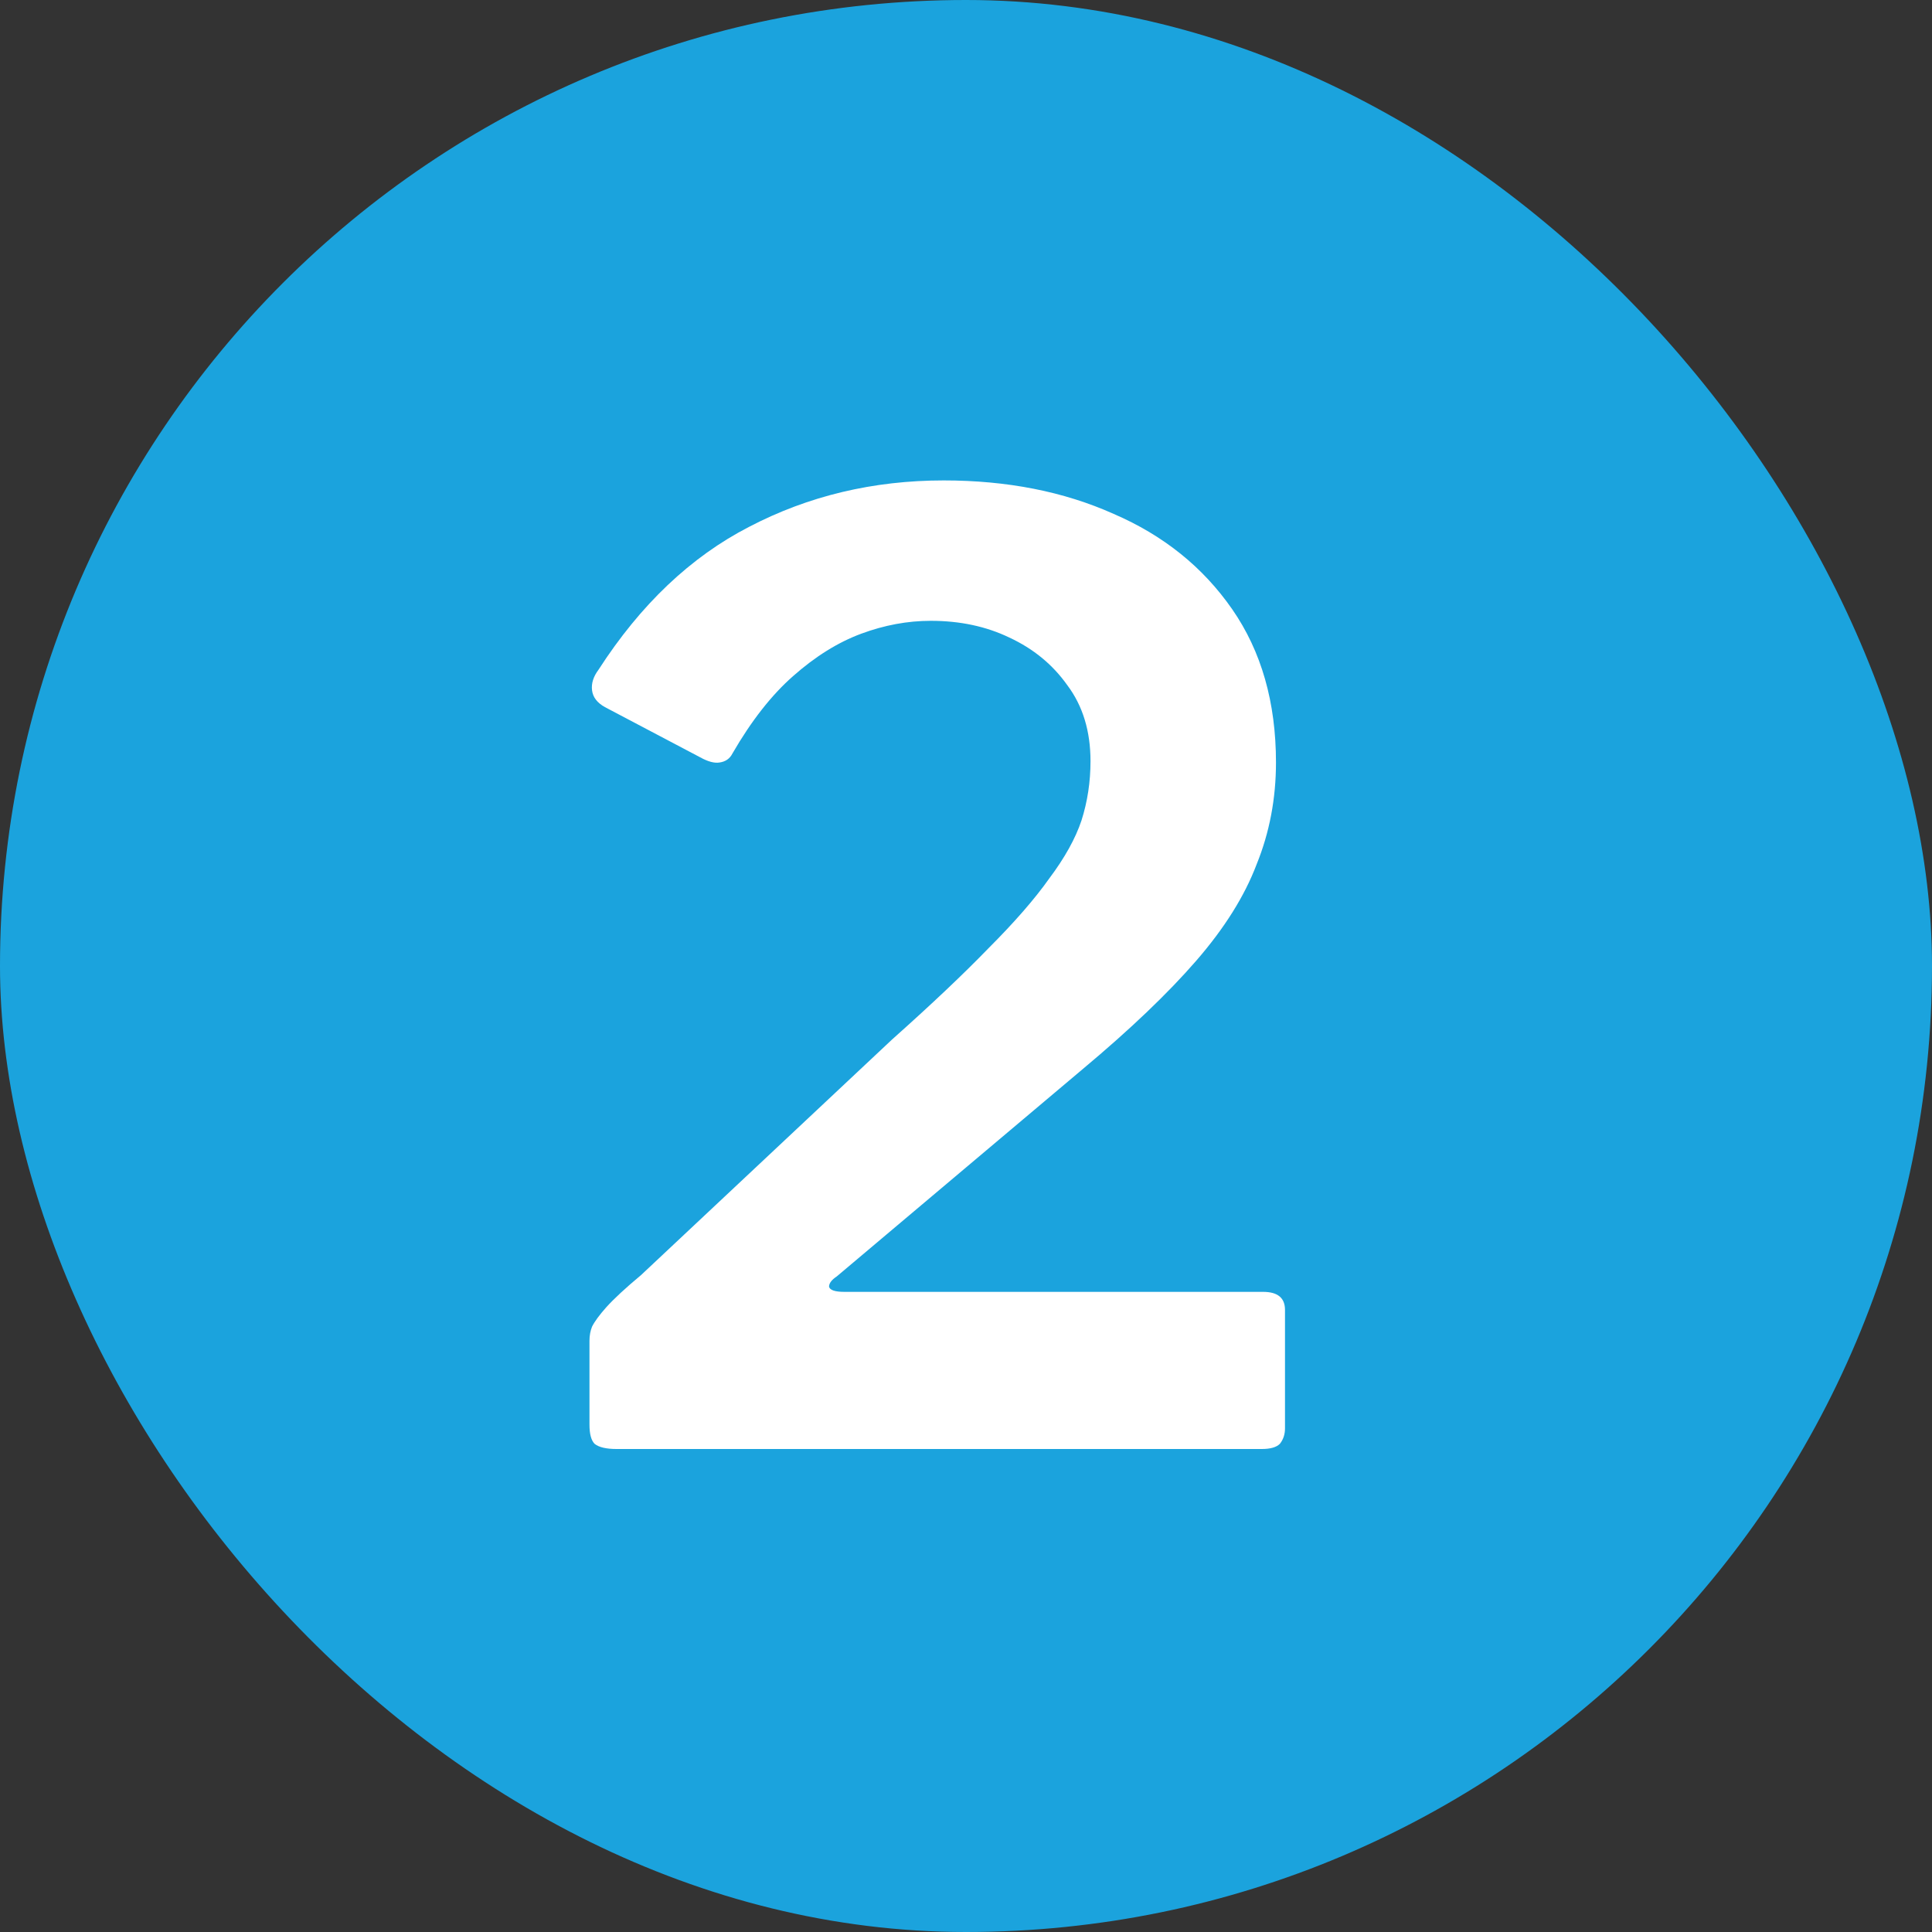 <svg width="36" height="36" viewBox="0 0 36 36" fill="none" xmlns="http://www.w3.org/2000/svg">
<rect x="0" y="0" width="36" height="36" fill="#333333" stroke="none"/>
<rect width="36" height="36" rx="18" fill="#1BA3DD"/>
<path d="M16.624 19.368C17.36 18.712 17.96 18.144 18.424 17.664C18.904 17.184 19.28 16.752 19.552 16.368C19.84 15.984 20.04 15.624 20.152 15.288C20.264 14.936 20.32 14.568 20.32 14.184C20.32 13.624 20.176 13.152 19.888 12.768C19.616 12.384 19.256 12.088 18.808 11.88C18.376 11.672 17.888 11.568 17.344 11.568C16.912 11.568 16.48 11.648 16.048 11.808C15.616 11.968 15.192 12.232 14.776 12.6C14.376 12.952 14 13.432 13.648 14.04C13.6 14.136 13.52 14.192 13.408 14.208C13.312 14.224 13.192 14.192 13.048 14.112L11.272 13.176C11.128 13.096 11.048 12.992 11.032 12.864C11.016 12.736 11.056 12.608 11.152 12.48C11.936 11.264 12.872 10.376 13.96 9.816C15.064 9.24 16.272 8.952 17.584 8.952C18.768 8.952 19.824 9.16 20.752 9.576C21.68 9.976 22.416 10.568 22.96 11.352C23.504 12.136 23.776 13.088 23.776 14.208C23.776 14.88 23.656 15.512 23.416 16.104C23.192 16.696 22.816 17.296 22.288 17.904C21.76 18.512 21.056 19.184 20.176 19.92L15.592 23.784C15.496 23.848 15.448 23.912 15.448 23.976C15.464 24.04 15.56 24.072 15.736 24.072H23.536C23.808 24.072 23.944 24.184 23.944 24.408V26.616C23.944 26.728 23.912 26.824 23.848 26.904C23.784 26.968 23.672 27 23.512 27H11.488C11.296 27 11.16 26.968 11.08 26.904C11.016 26.84 10.984 26.72 10.984 26.544V24.984C10.984 24.888 11 24.8 11.032 24.72C11.08 24.624 11.168 24.504 11.296 24.36C11.44 24.2 11.656 24 11.944 23.76L16.624 19.368Z" fill="white"/>
</svg>
